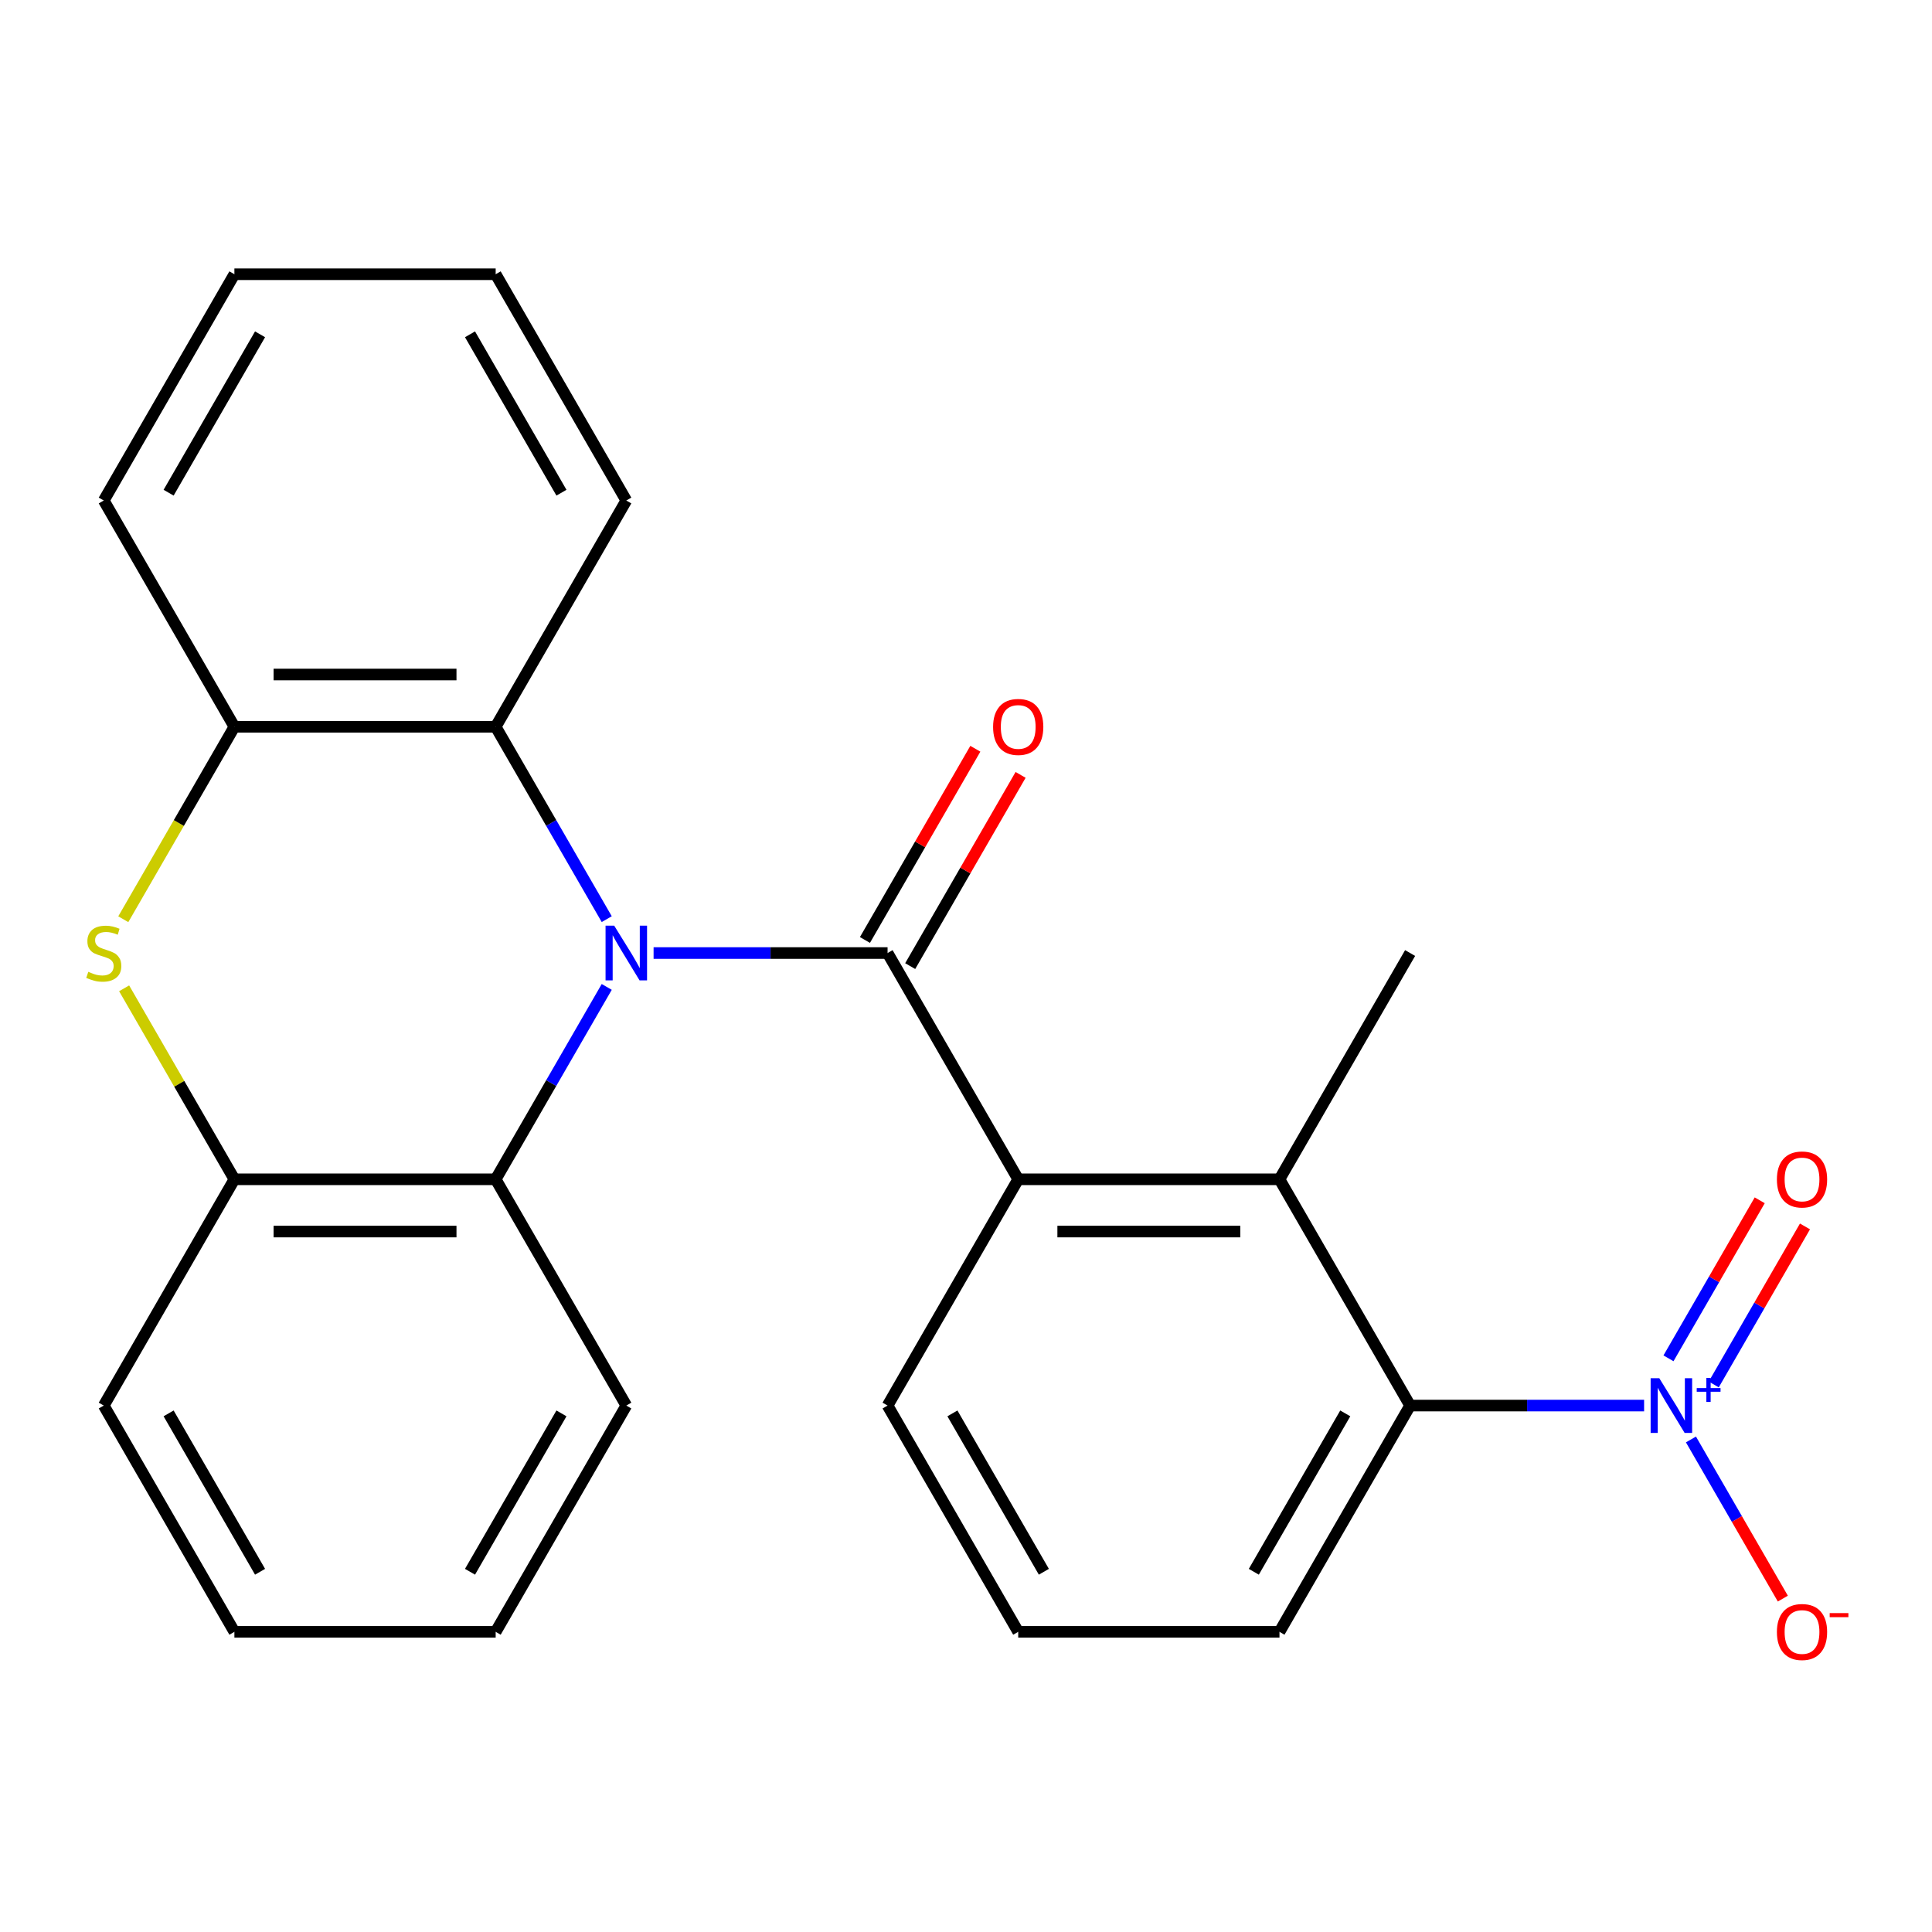<?xml version='1.0' encoding='iso-8859-1'?>
<svg version='1.1' baseProfile='full'
              xmlns='http://www.w3.org/2000/svg'
                      xmlns:rdkit='http://www.rdkit.org/xml'
                      xmlns:xlink='http://www.w3.org/1999/xlink'
                  xml:space='preserve'
width='1000px' height='1000px' viewBox='0 0 1000 1000'>
<!-- END OF HEADER -->
<rect style='opacity:1.0;fill:#FFFFFF;stroke:none' width='1000' height='1000' x='0' y='0'> </rect>
<path class='bond-0' d='M 338.295,493.291 L 398.85,493.291' style='fill:none;fill-rule:evenodd;stroke:#0000FF;stroke-width:6px;stroke-linecap:butt;stroke-linejoin:miter;stroke-opacity:1' />
<path class='bond-0' d='M 398.85,493.291 L 459.406,493.291' style='fill:none;fill-rule:evenodd;stroke:#000000;stroke-width:6px;stroke-linecap:butt;stroke-linejoin:miter;stroke-opacity:1' />
<path class='bond-4' d='M 314.047,475.75 L 285.302,425.963' style='fill:none;fill-rule:evenodd;stroke:#0000FF;stroke-width:6px;stroke-linecap:butt;stroke-linejoin:miter;stroke-opacity:1' />
<path class='bond-4' d='M 285.302,425.963 L 256.558,376.176' style='fill:none;fill-rule:evenodd;stroke:#000000;stroke-width:6px;stroke-linecap:butt;stroke-linejoin:miter;stroke-opacity:1' />
<path class='bond-5' d='M 314.047,510.832 L 285.302,560.619' style='fill:none;fill-rule:evenodd;stroke:#0000FF;stroke-width:6px;stroke-linecap:butt;stroke-linejoin:miter;stroke-opacity:1' />
<path class='bond-5' d='M 285.302,560.619 L 256.558,610.406' style='fill:none;fill-rule:evenodd;stroke:#000000;stroke-width:6px;stroke-linecap:butt;stroke-linejoin:miter;stroke-opacity:1' />
<path class='bond-2' d='M 459.406,493.291 L 527.023,610.406' style='fill:none;fill-rule:evenodd;stroke:#000000;stroke-width:6px;stroke-linecap:butt;stroke-linejoin:miter;stroke-opacity:1' />
<path class='bond-10' d='M 471.118,500.053 L 499.689,450.566' style='fill:none;fill-rule:evenodd;stroke:#000000;stroke-width:6px;stroke-linecap:butt;stroke-linejoin:miter;stroke-opacity:1' />
<path class='bond-10' d='M 499.689,450.566 L 528.26,401.079' style='fill:none;fill-rule:evenodd;stroke:#FF0000;stroke-width:6px;stroke-linecap:butt;stroke-linejoin:miter;stroke-opacity:1' />
<path class='bond-10' d='M 447.695,486.53 L 476.266,437.043' style='fill:none;fill-rule:evenodd;stroke:#000000;stroke-width:6px;stroke-linecap:butt;stroke-linejoin:miter;stroke-opacity:1' />
<path class='bond-10' d='M 476.266,437.043 L 504.837,387.556' style='fill:none;fill-rule:evenodd;stroke:#FF0000;stroke-width:6px;stroke-linecap:butt;stroke-linejoin:miter;stroke-opacity:1' />
<path class='bond-1' d='M 850.983,727.521 L 790.427,727.521' style='fill:none;fill-rule:evenodd;stroke:#0000FF;stroke-width:6px;stroke-linecap:butt;stroke-linejoin:miter;stroke-opacity:1' />
<path class='bond-1' d='M 790.427,727.521 L 729.871,727.521' style='fill:none;fill-rule:evenodd;stroke:#000000;stroke-width:6px;stroke-linecap:butt;stroke-linejoin:miter;stroke-opacity:1' />
<path class='bond-11' d='M 875.231,745.062 L 899.012,786.251' style='fill:none;fill-rule:evenodd;stroke:#0000FF;stroke-width:6px;stroke-linecap:butt;stroke-linejoin:miter;stroke-opacity:1' />
<path class='bond-11' d='M 899.012,786.251 L 922.793,827.441' style='fill:none;fill-rule:evenodd;stroke:#FF0000;stroke-width:6px;stroke-linecap:butt;stroke-linejoin:miter;stroke-opacity:1' />
<path class='bond-12' d='M 887.028,716.593 L 910.641,675.695' style='fill:none;fill-rule:evenodd;stroke:#0000FF;stroke-width:6px;stroke-linecap:butt;stroke-linejoin:miter;stroke-opacity:1' />
<path class='bond-12' d='M 910.641,675.695 L 934.253,634.798' style='fill:none;fill-rule:evenodd;stroke:#FF0000;stroke-width:6px;stroke-linecap:butt;stroke-linejoin:miter;stroke-opacity:1' />
<path class='bond-12' d='M 863.605,703.069 L 887.218,662.172' style='fill:none;fill-rule:evenodd;stroke:#0000FF;stroke-width:6px;stroke-linecap:butt;stroke-linejoin:miter;stroke-opacity:1' />
<path class='bond-12' d='M 887.218,662.172 L 910.83,621.274' style='fill:none;fill-rule:evenodd;stroke:#FF0000;stroke-width:6px;stroke-linecap:butt;stroke-linejoin:miter;stroke-opacity:1' />
<path class='bond-6' d='M 527.023,610.406 L 662.255,610.406' style='fill:none;fill-rule:evenodd;stroke:#000000;stroke-width:6px;stroke-linecap:butt;stroke-linejoin:miter;stroke-opacity:1' />
<path class='bond-6' d='M 547.307,637.452 L 641.97,637.452' style='fill:none;fill-rule:evenodd;stroke:#000000;stroke-width:6px;stroke-linecap:butt;stroke-linejoin:miter;stroke-opacity:1' />
<path class='bond-13' d='M 527.023,610.406 L 459.406,727.521' style='fill:none;fill-rule:evenodd;stroke:#000000;stroke-width:6px;stroke-linecap:butt;stroke-linejoin:miter;stroke-opacity:1' />
<path class='bond-3' d='M 64.252,511.552 L 92.788,560.979' style='fill:none;fill-rule:evenodd;stroke:#CCCC00;stroke-width:6px;stroke-linecap:butt;stroke-linejoin:miter;stroke-opacity:1' />
<path class='bond-3' d='M 92.788,560.979 L 121.325,610.406' style='fill:none;fill-rule:evenodd;stroke:#000000;stroke-width:6px;stroke-linecap:butt;stroke-linejoin:miter;stroke-opacity:1' />
<path class='bond-25' d='M 63.813,475.79 L 92.569,425.983' style='fill:none;fill-rule:evenodd;stroke:#CCCC00;stroke-width:6px;stroke-linecap:butt;stroke-linejoin:miter;stroke-opacity:1' />
<path class='bond-25' d='M 92.569,425.983 L 121.325,376.176' style='fill:none;fill-rule:evenodd;stroke:#000000;stroke-width:6px;stroke-linecap:butt;stroke-linejoin:miter;stroke-opacity:1' />
<path class='bond-9' d='M 256.558,376.176 L 121.325,376.176' style='fill:none;fill-rule:evenodd;stroke:#000000;stroke-width:6px;stroke-linecap:butt;stroke-linejoin:miter;stroke-opacity:1' />
<path class='bond-9' d='M 236.273,349.13 L 141.61,349.13' style='fill:none;fill-rule:evenodd;stroke:#000000;stroke-width:6px;stroke-linecap:butt;stroke-linejoin:miter;stroke-opacity:1' />
<path class='bond-16' d='M 256.558,376.176 L 324.174,259.062' style='fill:none;fill-rule:evenodd;stroke:#000000;stroke-width:6px;stroke-linecap:butt;stroke-linejoin:miter;stroke-opacity:1' />
<path class='bond-8' d='M 256.558,610.406 L 121.325,610.406' style='fill:none;fill-rule:evenodd;stroke:#000000;stroke-width:6px;stroke-linecap:butt;stroke-linejoin:miter;stroke-opacity:1' />
<path class='bond-8' d='M 236.273,637.452 L 141.61,637.452' style='fill:none;fill-rule:evenodd;stroke:#000000;stroke-width:6px;stroke-linecap:butt;stroke-linejoin:miter;stroke-opacity:1' />
<path class='bond-17' d='M 256.558,610.406 L 324.174,727.521' style='fill:none;fill-rule:evenodd;stroke:#000000;stroke-width:6px;stroke-linecap:butt;stroke-linejoin:miter;stroke-opacity:1' />
<path class='bond-7' d='M 662.255,610.406 L 729.871,727.521' style='fill:none;fill-rule:evenodd;stroke:#000000;stroke-width:6px;stroke-linecap:butt;stroke-linejoin:miter;stroke-opacity:1' />
<path class='bond-15' d='M 662.255,610.406 L 729.871,493.291' style='fill:none;fill-rule:evenodd;stroke:#000000;stroke-width:6px;stroke-linecap:butt;stroke-linejoin:miter;stroke-opacity:1' />
<path class='bond-28' d='M 729.871,727.521 L 662.255,844.635' style='fill:none;fill-rule:evenodd;stroke:#000000;stroke-width:6px;stroke-linecap:butt;stroke-linejoin:miter;stroke-opacity:1' />
<path class='bond-28' d='M 696.306,731.565 L 648.975,813.545' style='fill:none;fill-rule:evenodd;stroke:#000000;stroke-width:6px;stroke-linecap:butt;stroke-linejoin:miter;stroke-opacity:1' />
<path class='bond-18' d='M 121.325,610.406 L 53.709,727.521' style='fill:none;fill-rule:evenodd;stroke:#000000;stroke-width:6px;stroke-linecap:butt;stroke-linejoin:miter;stroke-opacity:1' />
<path class='bond-19' d='M 121.325,376.176 L 53.709,259.062' style='fill:none;fill-rule:evenodd;stroke:#000000;stroke-width:6px;stroke-linecap:butt;stroke-linejoin:miter;stroke-opacity:1' />
<path class='bond-20' d='M 459.406,727.521 L 527.023,844.635' style='fill:none;fill-rule:evenodd;stroke:#000000;stroke-width:6px;stroke-linecap:butt;stroke-linejoin:miter;stroke-opacity:1' />
<path class='bond-20' d='M 492.972,731.565 L 540.303,813.545' style='fill:none;fill-rule:evenodd;stroke:#000000;stroke-width:6px;stroke-linecap:butt;stroke-linejoin:miter;stroke-opacity:1' />
<path class='bond-14' d='M 662.255,844.635 L 527.023,844.635' style='fill:none;fill-rule:evenodd;stroke:#000000;stroke-width:6px;stroke-linecap:butt;stroke-linejoin:miter;stroke-opacity:1' />
<path class='bond-21' d='M 324.174,259.062 L 256.558,141.947' style='fill:none;fill-rule:evenodd;stroke:#000000;stroke-width:6px;stroke-linecap:butt;stroke-linejoin:miter;stroke-opacity:1' />
<path class='bond-21' d='M 290.608,255.018 L 243.277,173.037' style='fill:none;fill-rule:evenodd;stroke:#000000;stroke-width:6px;stroke-linecap:butt;stroke-linejoin:miter;stroke-opacity:1' />
<path class='bond-22' d='M 324.174,727.521 L 256.558,844.635' style='fill:none;fill-rule:evenodd;stroke:#000000;stroke-width:6px;stroke-linecap:butt;stroke-linejoin:miter;stroke-opacity:1' />
<path class='bond-22' d='M 290.608,731.565 L 243.277,813.545' style='fill:none;fill-rule:evenodd;stroke:#000000;stroke-width:6px;stroke-linecap:butt;stroke-linejoin:miter;stroke-opacity:1' />
<path class='bond-26' d='M 53.709,727.521 L 121.325,844.635' style='fill:none;fill-rule:evenodd;stroke:#000000;stroke-width:6px;stroke-linecap:butt;stroke-linejoin:miter;stroke-opacity:1' />
<path class='bond-26' d='M 87.274,731.565 L 134.606,813.545' style='fill:none;fill-rule:evenodd;stroke:#000000;stroke-width:6px;stroke-linecap:butt;stroke-linejoin:miter;stroke-opacity:1' />
<path class='bond-27' d='M 53.709,259.062 L 121.325,141.947' style='fill:none;fill-rule:evenodd;stroke:#000000;stroke-width:6px;stroke-linecap:butt;stroke-linejoin:miter;stroke-opacity:1' />
<path class='bond-27' d='M 87.274,255.018 L 134.606,173.037' style='fill:none;fill-rule:evenodd;stroke:#000000;stroke-width:6px;stroke-linecap:butt;stroke-linejoin:miter;stroke-opacity:1' />
<path class='bond-24' d='M 256.558,141.947 L 121.325,141.947' style='fill:none;fill-rule:evenodd;stroke:#000000;stroke-width:6px;stroke-linecap:butt;stroke-linejoin:miter;stroke-opacity:1' />
<path class='bond-23' d='M 256.558,844.635 L 121.325,844.635' style='fill:none;fill-rule:evenodd;stroke:#000000;stroke-width:6px;stroke-linecap:butt;stroke-linejoin:miter;stroke-opacity:1' />
<path  class='atom-0' d='M 317.914 479.131
L 327.194 494.131
Q 328.114 495.611, 329.594 498.291
Q 331.074 500.971, 331.154 501.131
L 331.154 479.131
L 334.914 479.131
L 334.914 507.451
L 331.034 507.451
L 321.074 491.051
Q 319.914 489.131, 318.674 486.931
Q 317.474 484.731, 317.114 484.051
L 317.114 507.451
L 313.434 507.451
L 313.434 479.131
L 317.914 479.131
' fill='#0000FF'/>
<path  class='atom-2' d='M 858.844 713.361
L 868.124 728.361
Q 869.044 729.841, 870.524 732.521
Q 872.004 735.201, 872.084 735.361
L 872.084 713.361
L 875.844 713.361
L 875.844 741.681
L 871.964 741.681
L 862.004 725.281
Q 860.844 723.361, 859.604 721.161
Q 858.404 718.961, 858.044 718.281
L 858.044 741.681
L 854.364 741.681
L 854.364 713.361
L 858.844 713.361
' fill='#0000FF'/>
<path  class='atom-2' d='M 878.22 718.466
L 883.209 718.466
L 883.209 713.212
L 885.427 713.212
L 885.427 718.466
L 890.549 718.466
L 890.549 720.366
L 885.427 720.366
L 885.427 725.646
L 883.209 725.646
L 883.209 720.366
L 878.22 720.366
L 878.22 718.466
' fill='#0000FF'/>
<path  class='atom-4' d='M 45.709 503.011
Q 46.029 503.131, 47.349 503.691
Q 48.669 504.251, 50.109 504.611
Q 51.589 504.931, 53.029 504.931
Q 55.709 504.931, 57.269 503.651
Q 58.829 502.331, 58.829 500.051
Q 58.829 498.491, 58.029 497.531
Q 57.269 496.571, 56.069 496.051
Q 54.869 495.531, 52.869 494.931
Q 50.349 494.171, 48.829 493.451
Q 47.349 492.731, 46.269 491.211
Q 45.229 489.691, 45.229 487.131
Q 45.229 483.571, 47.629 481.371
Q 50.069 479.171, 54.869 479.171
Q 58.149 479.171, 61.869 480.731
L 60.949 483.811
Q 57.549 482.411, 54.989 482.411
Q 52.229 482.411, 50.709 483.571
Q 49.189 484.691, 49.229 486.651
Q 49.229 488.171, 49.989 489.091
Q 50.789 490.011, 51.909 490.531
Q 53.069 491.051, 54.989 491.651
Q 57.549 492.451, 59.069 493.251
Q 60.589 494.051, 61.669 495.691
Q 62.789 497.291, 62.789 500.051
Q 62.789 503.971, 60.149 506.091
Q 57.549 508.171, 53.189 508.171
Q 50.669 508.171, 48.749 507.611
Q 46.869 507.091, 44.629 506.171
L 45.709 503.011
' fill='#CCCC00'/>
<path  class='atom-11' d='M 514.023 376.256
Q 514.023 369.456, 517.383 365.656
Q 520.743 361.856, 527.023 361.856
Q 533.303 361.856, 536.663 365.656
Q 540.023 369.456, 540.023 376.256
Q 540.023 383.136, 536.623 387.056
Q 533.223 390.936, 527.023 390.936
Q 520.783 390.936, 517.383 387.056
Q 514.023 383.176, 514.023 376.256
M 527.023 387.736
Q 531.343 387.736, 533.663 384.856
Q 536.023 381.936, 536.023 376.256
Q 536.023 370.696, 533.663 367.896
Q 531.343 365.056, 527.023 365.056
Q 522.703 365.056, 520.343 367.856
Q 518.023 370.656, 518.023 376.256
Q 518.023 381.976, 520.343 384.856
Q 522.703 387.736, 527.023 387.736
' fill='#FF0000'/>
<path  class='atom-12' d='M 919.72 844.715
Q 919.72 837.915, 923.08 834.115
Q 926.44 830.315, 932.72 830.315
Q 939 830.315, 942.36 834.115
Q 945.72 837.915, 945.72 844.715
Q 945.72 851.595, 942.32 855.515
Q 938.92 859.395, 932.72 859.395
Q 926.48 859.395, 923.08 855.515
Q 919.72 851.635, 919.72 844.715
M 932.72 856.195
Q 937.04 856.195, 939.36 853.315
Q 941.72 850.395, 941.72 844.715
Q 941.72 839.155, 939.36 836.355
Q 937.04 833.515, 932.72 833.515
Q 928.4 833.515, 926.04 836.315
Q 923.72 839.115, 923.72 844.715
Q 923.72 850.435, 926.04 853.315
Q 928.4 856.195, 932.72 856.195
' fill='#FF0000'/>
<path  class='atom-12' d='M 947.04 834.938
L 956.729 834.938
L 956.729 837.05
L 947.04 837.05
L 947.04 834.938
' fill='#FF0000'/>
<path  class='atom-13' d='M 919.72 610.486
Q 919.72 603.686, 923.08 599.886
Q 926.44 596.086, 932.72 596.086
Q 939 596.086, 942.36 599.886
Q 945.72 603.686, 945.72 610.486
Q 945.72 617.366, 942.32 621.286
Q 938.92 625.166, 932.72 625.166
Q 926.48 625.166, 923.08 621.286
Q 919.72 617.406, 919.72 610.486
M 932.72 621.966
Q 937.04 621.966, 939.36 619.086
Q 941.72 616.166, 941.72 610.486
Q 941.72 604.926, 939.36 602.126
Q 937.04 599.286, 932.72 599.286
Q 928.4 599.286, 926.04 602.086
Q 923.72 604.886, 923.72 610.486
Q 923.72 616.206, 926.04 619.086
Q 928.4 621.966, 932.72 621.966
' fill='#FF0000'/>
</svg>
